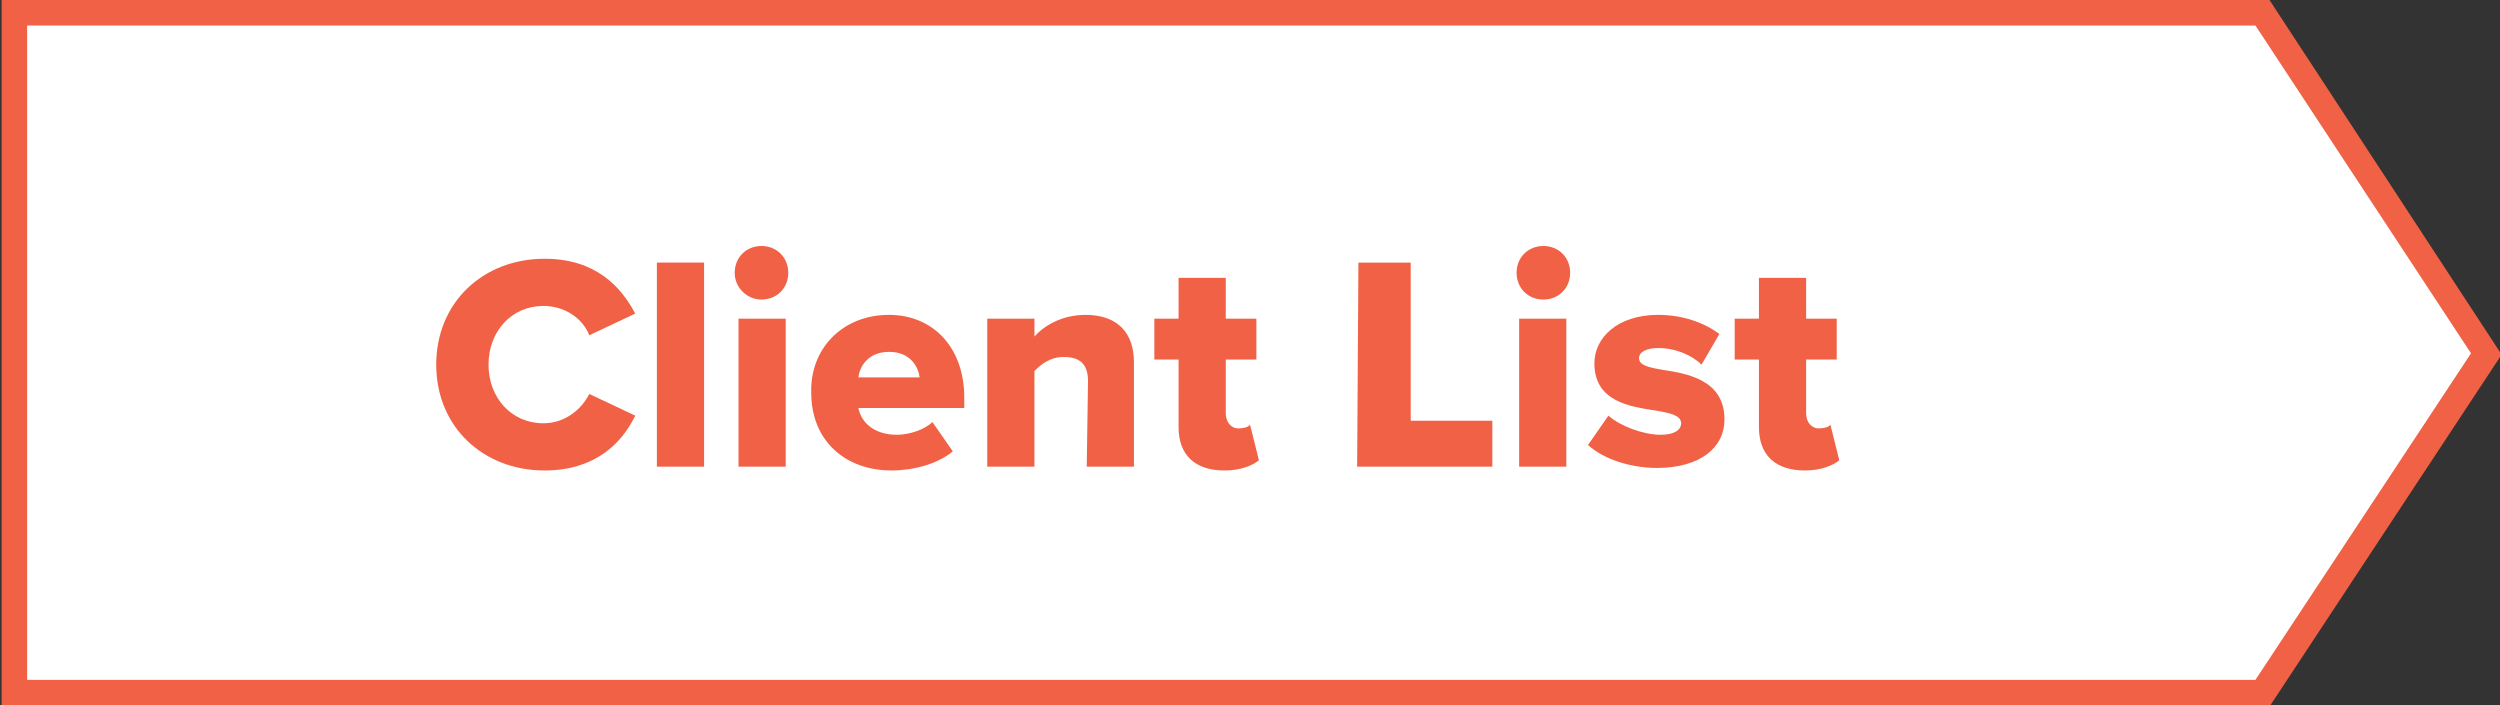 <?xml version="1.0" encoding="utf-8"?>
<!-- Generator: Adobe Illustrator 23.0.4, SVG Export Plug-In . SVG Version: 6.00 Build 0)  -->
<svg version="1.1" id="Layer_1" xmlns="http://www.w3.org/2000/svg" xmlns:xlink="http://www.w3.org/1999/xlink" x="0px" y="0px"
	 viewBox="0 0 196 55.3" style="enable-background:new 0 0 196 55.3;" xml:space="preserve">
<rect x="0" y="0" width="196" height="55.3" fill="#333333" stroke="none"/>
<style type="text/css">
	.st0{fill:#FFFFFF;}
	.st1{fill:#F16145;}
	.st2{enable-background:new    ;}
</style>
<g id="Open_Button" transform="translate(-1365 -2017.414)">
	<g id="Path_387" transform="translate(1372.227 2017.414)">
		<path class="st0" d="M170.1,54.3H-6.1V1h176.2l17.6,26.8L170.1,54.3z"/>
		<path class="st1" d="M-5.1,2v51.3h174.7l16.9-25.6L169.6,2H-5.1 M-7.1,0h177.8l18.2,27.8l-18.2,27.6H-7.1V0z"/>
	</g>
	<g class="st2">
		<path class="st1" d="M1399.2,2046c0-4.9,3.7-8.3,8.5-8.3c4,0,6,2.2,7.1,4.3l-3.6,1.7c-0.5-1.3-1.9-2.3-3.6-2.3
			c-2.5,0-4.3,2-4.3,4.6s1.8,4.6,4.3,4.6c1.7,0,3-1.1,3.6-2.3l3.6,1.7c-1,2.1-3.1,4.3-7.1,4.3
			C1402.9,2054.3,1399.2,2050.9,1399.2,2046z"/>
		<path class="st1" d="M1416.5,2038h3.7v16h-3.7V2038z"/>
		<path class="st1" d="M1422.6,2038.8c0-1.2,0.9-2.1,2.1-2.1s2.1,0.9,2.1,2.1s-0.9,2.1-2.1,2.1
			C1423.6,2040.9,1422.6,2040,1422.6,2038.8z M1422.9,2042.4h3.7v11.6h-3.7V2042.4z"/>
		<path class="st1" d="M1434.7,2042.1c3.4,0,5.9,2.5,5.9,6.5v0.8h-8.3c0.2,1.1,1.2,2.1,3,2.1c1,0,2.2-0.4,2.8-1l1.6,2.3
			c-1.2,1-3.1,1.5-4.8,1.5c-3.6,0-6.3-2.3-6.3-6.1C1428.5,2044.8,1431,2042.1,1434.7,2042.1z M1432.3,2047h4.8c-0.1-0.8-0.7-2-2.4-2
			C1433.1,2045,1432.4,2046.1,1432.3,2047z"/>
		<path class="st1" d="M1450.3,2047.3c0-1.4-0.7-1.9-1.9-1.9c-1.1,0-1.8,0.6-2.3,1.1v7.5h-3.7v-11.6h3.7v1.4c0.7-0.8,2.1-1.7,4-1.7
			c2.6,0,3.8,1.5,3.8,3.7v8.2h-3.7L1450.3,2047.3L1450.3,2047.3z"/>
		<path class="st1" d="M1457.4,2050.9v-5.3h-1.9v-3.2h1.9v-3.2h3.7v3.2h2.4v3.2h-2.4v4.2c0,0.7,0.4,1.2,1,1.2c0.4,0,0.8-0.1,0.9-0.3
			l0.7,2.8c-0.5,0.4-1.4,0.8-2.7,0.8C1458.7,2054.3,1457.4,2053.1,1457.4,2050.9z"/>
		<path class="st1" d="M1471.5,2038h4.1v12.4h6.4v3.6h-10.6L1471.5,2038L1471.5,2038z"/>
		<path class="st1" d="M1483.9,2038.8c0-1.2,0.9-2.1,2.1-2.1s2.1,0.9,2.1,2.1s-0.9,2.1-2.1,2.1S1483.9,2040,1483.9,2038.8z
			 M1484.1,2042.4h3.7v11.6h-3.7V2042.4z"/>
		<path class="st1" d="M1491.1,2050c0.9,0.8,2.7,1.5,4.1,1.5c1.1,0,1.6-0.4,1.6-0.9c0-0.6-0.8-0.8-2-1c-2-0.3-4.8-0.7-4.8-3.7
			c0-2,1.8-3.8,5-3.8c1.9,0,3.6,0.6,4.8,1.5l-1.4,2.4c-0.7-0.7-2-1.3-3.4-1.3c-0.9,0-1.5,0.3-1.5,0.8s0.6,0.7,1.8,0.9
			c2,0.3,4.9,0.8,4.9,3.9c0,2.2-1.9,3.8-5.3,3.8c-2.1,0-4.2-0.7-5.4-1.8L1491.1,2050z"/>
		<path class="st1" d="M1502.9,2050.9v-5.3h-1.9v-3.2h1.9v-3.2h3.7v3.2h2.4v3.2h-2.4v4.2c0,0.7,0.4,1.2,1,1.2c0.4,0,0.8-0.1,0.9-0.3
			l0.7,2.8c-0.5,0.4-1.4,0.8-2.7,0.8C1504.2,2054.3,1502.9,2053.1,1502.9,2050.9z"/>
	</g>
</g>
</svg>
